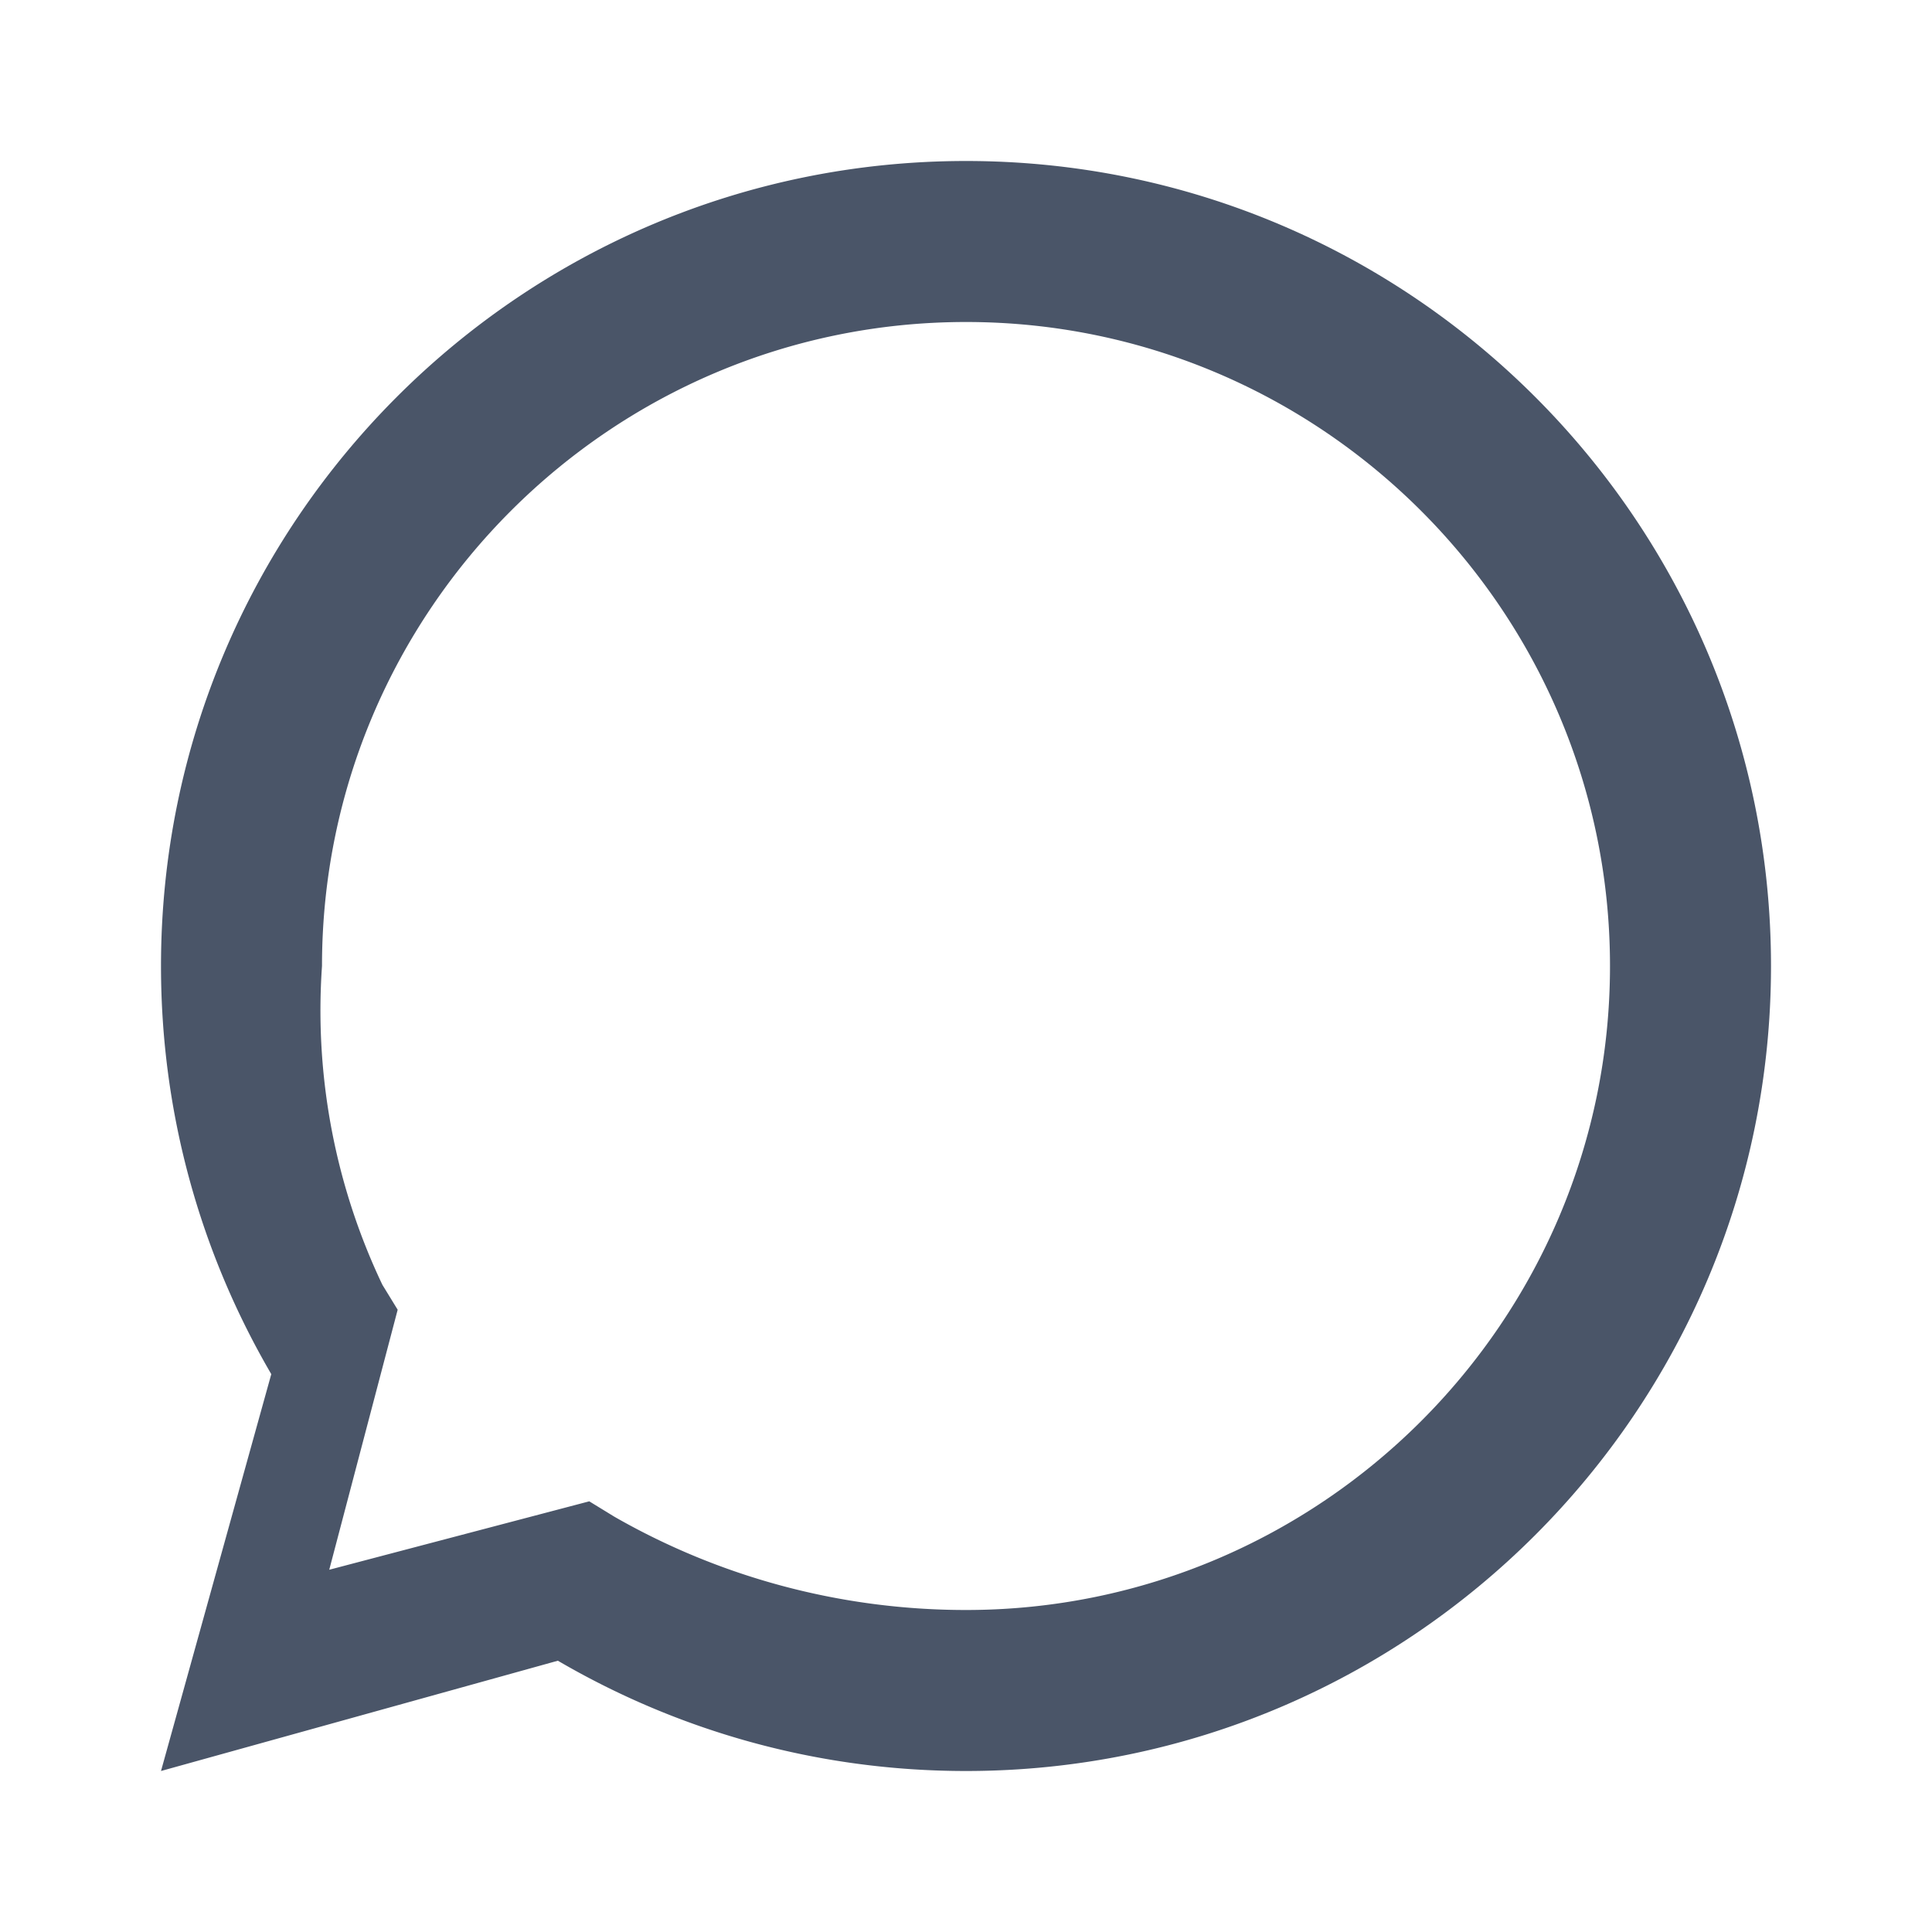 <svg xmlns="http://www.w3.org/2000/svg" viewBox="0 0 24 24" fill="#4A5568">
  <path d="M12 2C6.48 2 2 6.48 2 12c0 1.85.5 3.58 1.37 5.07L2 22l4.93-1.37C8.42 21.5 10.15 22 12 22c5.52 0 10-4.48 10-10S17.52 2 12 2zm0 18c-1.58 0-3.08-.42-4.37-1.16l-.31-.19-3.23.85.85-3.23-.19-.31A7.928 7.928 0 014 12c0-4.41 3.59-8 8-8s8 3.59 8 8-3.59 8-8 8z"/>
</svg>
